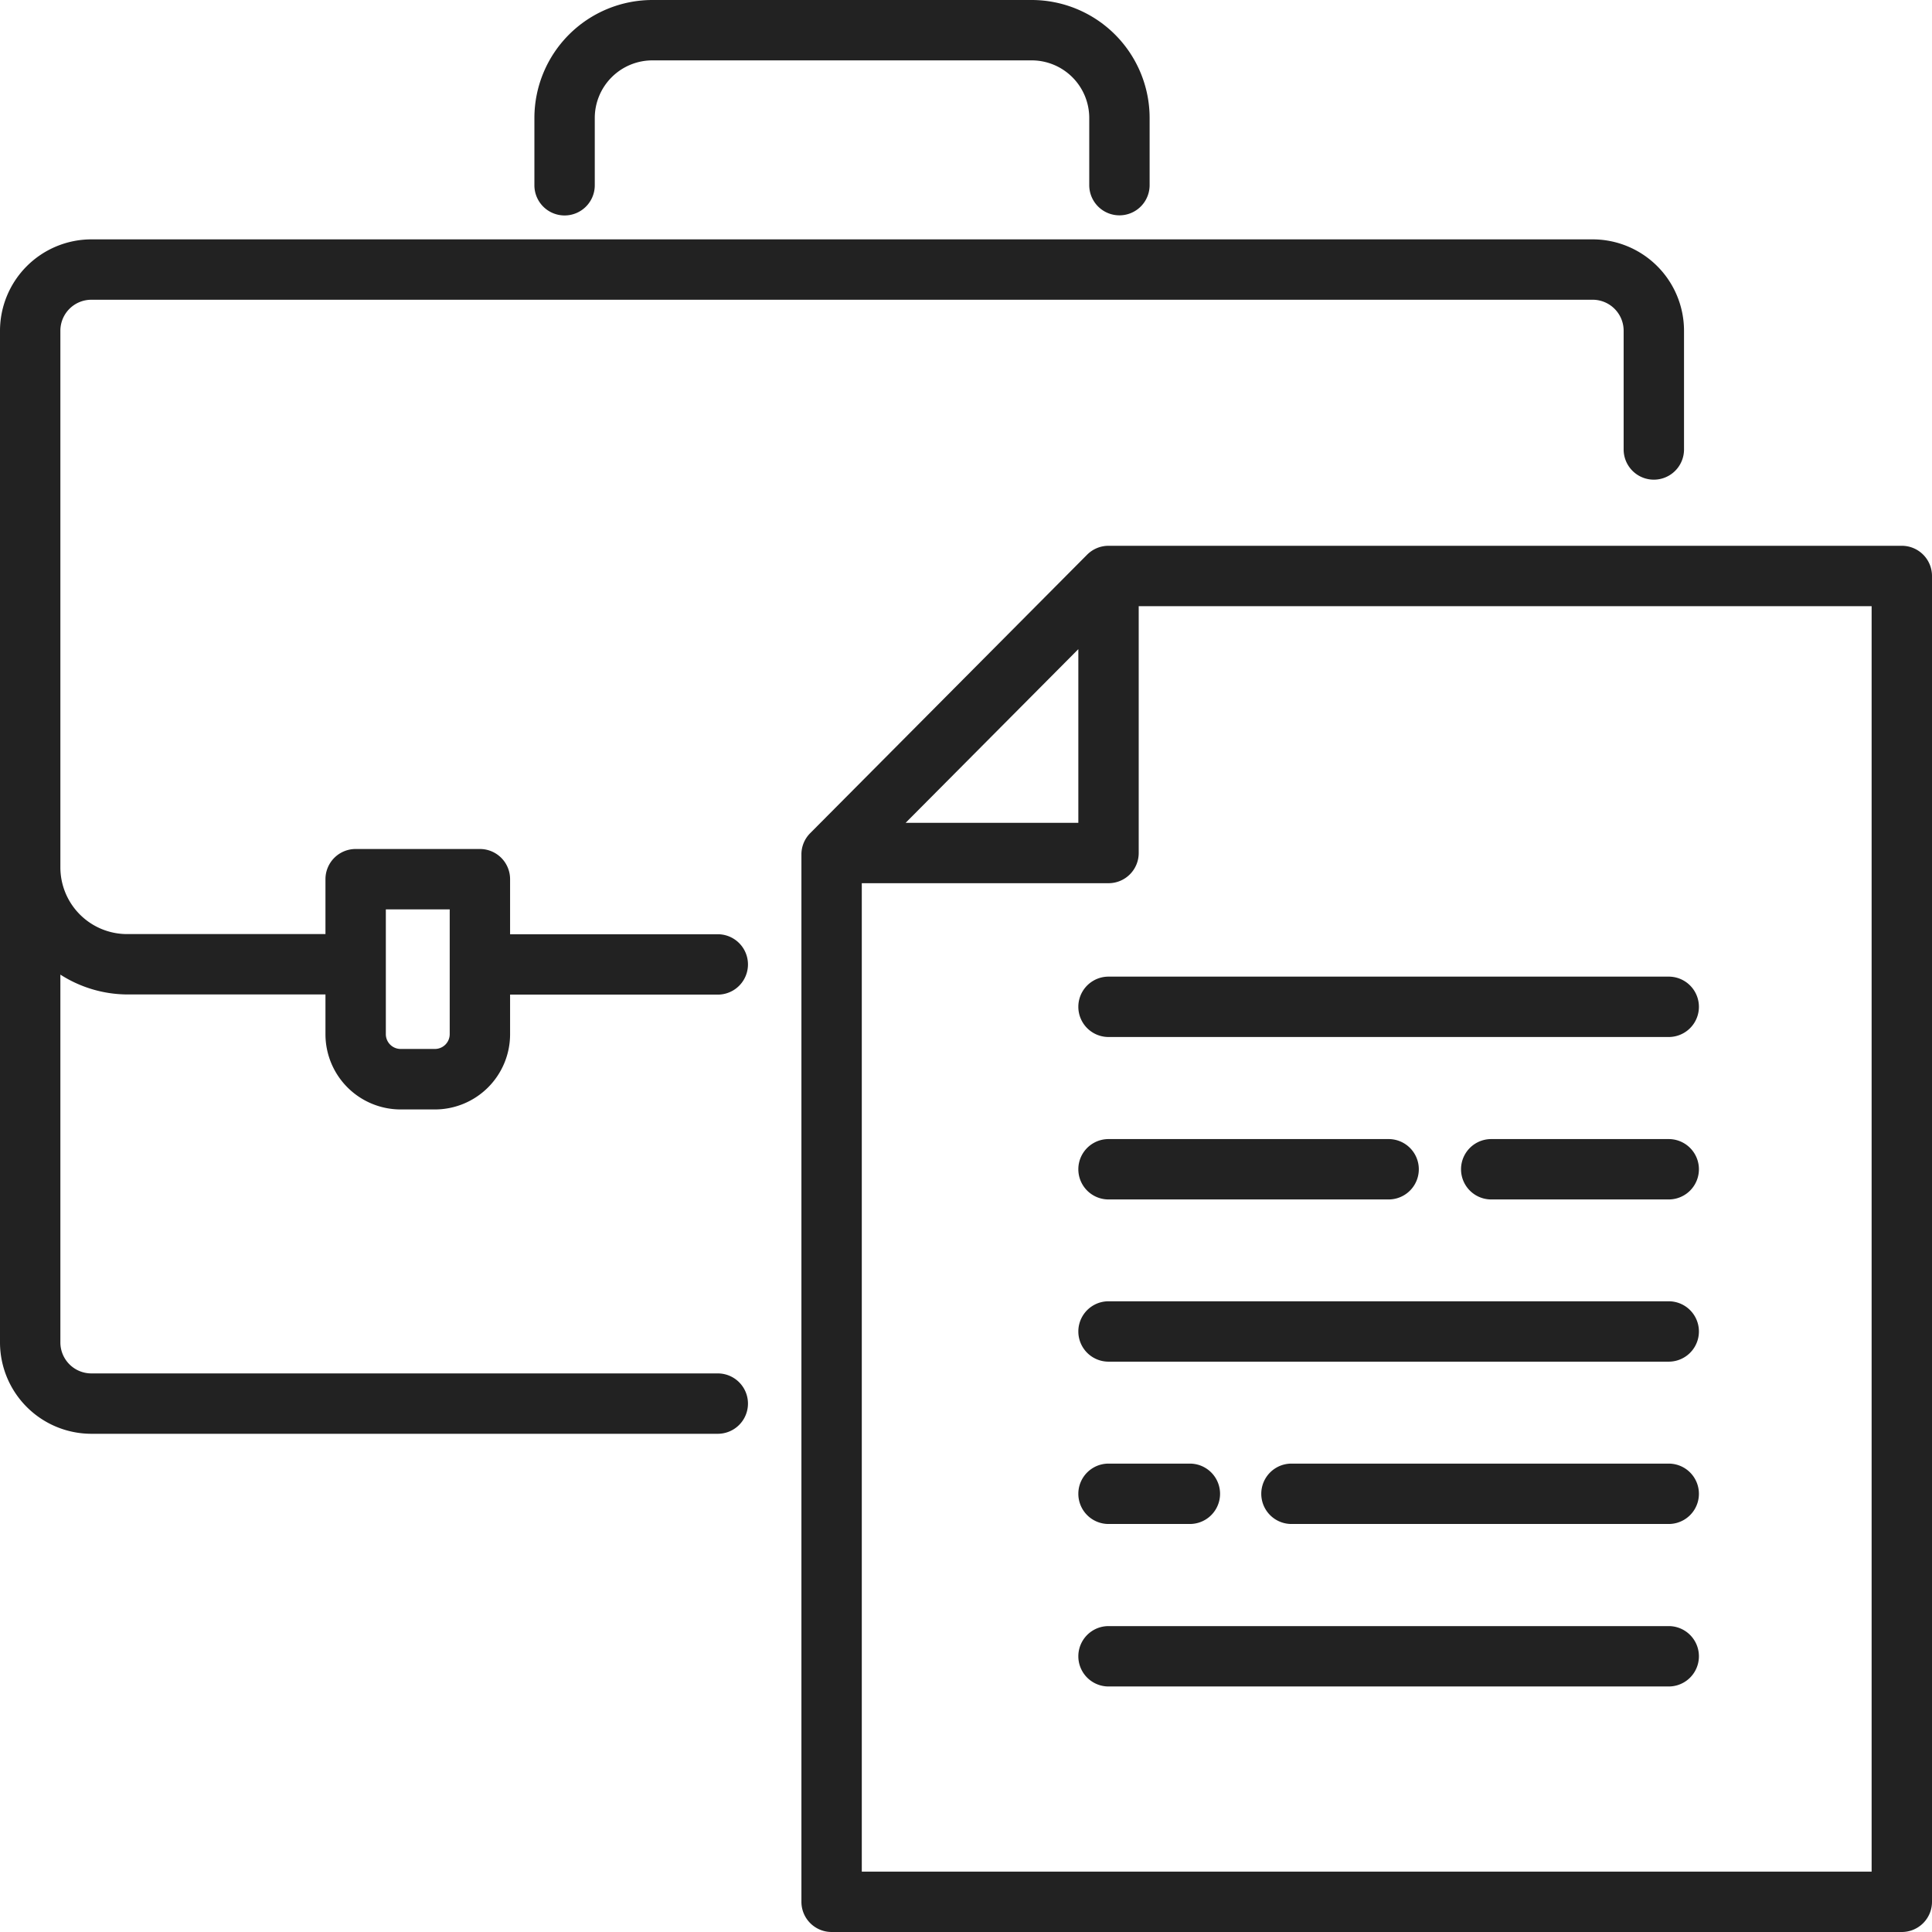<?xml version="1.0"?>
<svg xmlns="http://www.w3.org/2000/svg" id="Layer_1" height="512px" viewBox="0 0 48 48" width="512px" data-name="Layer 1"><g><path d="m14.027 5.353a.75.75 0 0 0 .75-.75v-1.673a1.432 1.432 0 0 1 1.431-1.43h9.425a1.431 1.431 0 0 1 1.429 1.43v1.67a.75.75 0 0 0 1.5 0v-1.67a2.933 2.933 0 0 0 -2.929-2.93h-9.425a2.934 2.934 0 0 0 -2.931 2.93v1.67a.75.75 0 0 0 .75.753z" data-original="#000000" class="active-path" data-old_color="#000000" fill="#222222"/><path d="m9.954 27.564h.851a1.869 1.869 0 0 0 1.868-1.864v-.989h5.16a.75.75 0 0 0 0-1.5h-5.16v-1.368a.75.75 0 0 0 -.75-.75h-3.087a.75.75 0 0 0 -.75.75v1.364h-4.929a1.658 1.658 0 0 1 -1.657-1.657v-13.334a.77.77 0 0 1 .77-.769h37.3a.77.77 0 0 1 .769.769v2.951a.75.75 0 1 0 1.5 0v-2.951a2.272 2.272 0 0 0 -2.269-2.269h-37.3a2.273 2.273 0 0 0 -2.27 2.269v25.138a2.272 2.272 0 0 0 2.27 2.268h15.563a.75.75 0 0 0 0-1.5h-15.563a.77.77 0 0 1 -.77-.768v-9.14a3.108 3.108 0 0 0 1.657.493h4.929v.993a1.869 1.869 0 0 0 1.868 1.864zm-.368-4.971h1.587v3.1a.368.368 0 0 1 -.368.368h-.851a.368.368 0 0 1 -.368-.368z" data-original="#000000" class="active-path" data-old_color="#000000" fill="#222222"/><path d="m47.25 13.56h-19.709a.751.751 0 0 0 -.532.221l-6.88 6.919a.746.746 0 0 0 -.218.528v26.022a.75.75 0 0 0 .75.75h26.589a.75.75 0 0 0 .75-.75v-32.94a.75.75 0 0 0 -.75-.75zm-20.459 2.568v4.315h-4.291zm19.709 30.372h-25.089v-24.557h6.13a.75.75 0 0 0 .75-.75v-6.133h18.209z" data-original="#000000" class="active-path" data-old_color="#000000" fill="#222222"/><path d="m27.541 24.264a.75.75 0 0 0 0 1.5h13.918a.75.75 0 0 0 0-1.5z" data-original="#000000" class="active-path" data-old_color="#000000" fill="#222222"/><path d="m41.459 28.3h-4.41a.75.75 0 0 0 0 1.5h4.41a.75.75 0 0 0 0-1.5z" data-original="#000000" class="active-path" data-old_color="#000000" fill="#222222"/><path d="m27.541 29.8h6.959a.75.75 0 0 0 0-1.5h-6.959a.75.75 0 0 0 0 1.5z" data-original="#000000" class="active-path" data-old_color="#000000" fill="#222222"/><path d="m41.459 32.33h-13.918a.75.75 0 1 0 0 1.5h13.918a.75.75 0 0 0 0-1.5z" data-original="#000000" class="active-path" data-old_color="#000000" fill="#222222"/><path d="m41.459 36.363h-9.373a.75.75 0 0 0 0 1.5h9.373a.75.75 0 0 0 0-1.5z" data-original="#000000" class="active-path" data-old_color="#000000" fill="#222222"/><path d="m27.541 37.863h2.021a.75.75 0 0 0 0-1.5h-2.021a.75.75 0 1 0 0 1.5z" data-original="#000000" class="active-path" data-old_color="#000000" fill="#222222"/><path d="m41.459 40.4h-13.918a.75.75 0 1 0 0 1.5h13.918a.75.75 0 0 0 0-1.5z" data-original="#000000" class="active-path" data-old_color="#000000" fill="#222222"/></g> </svg>
